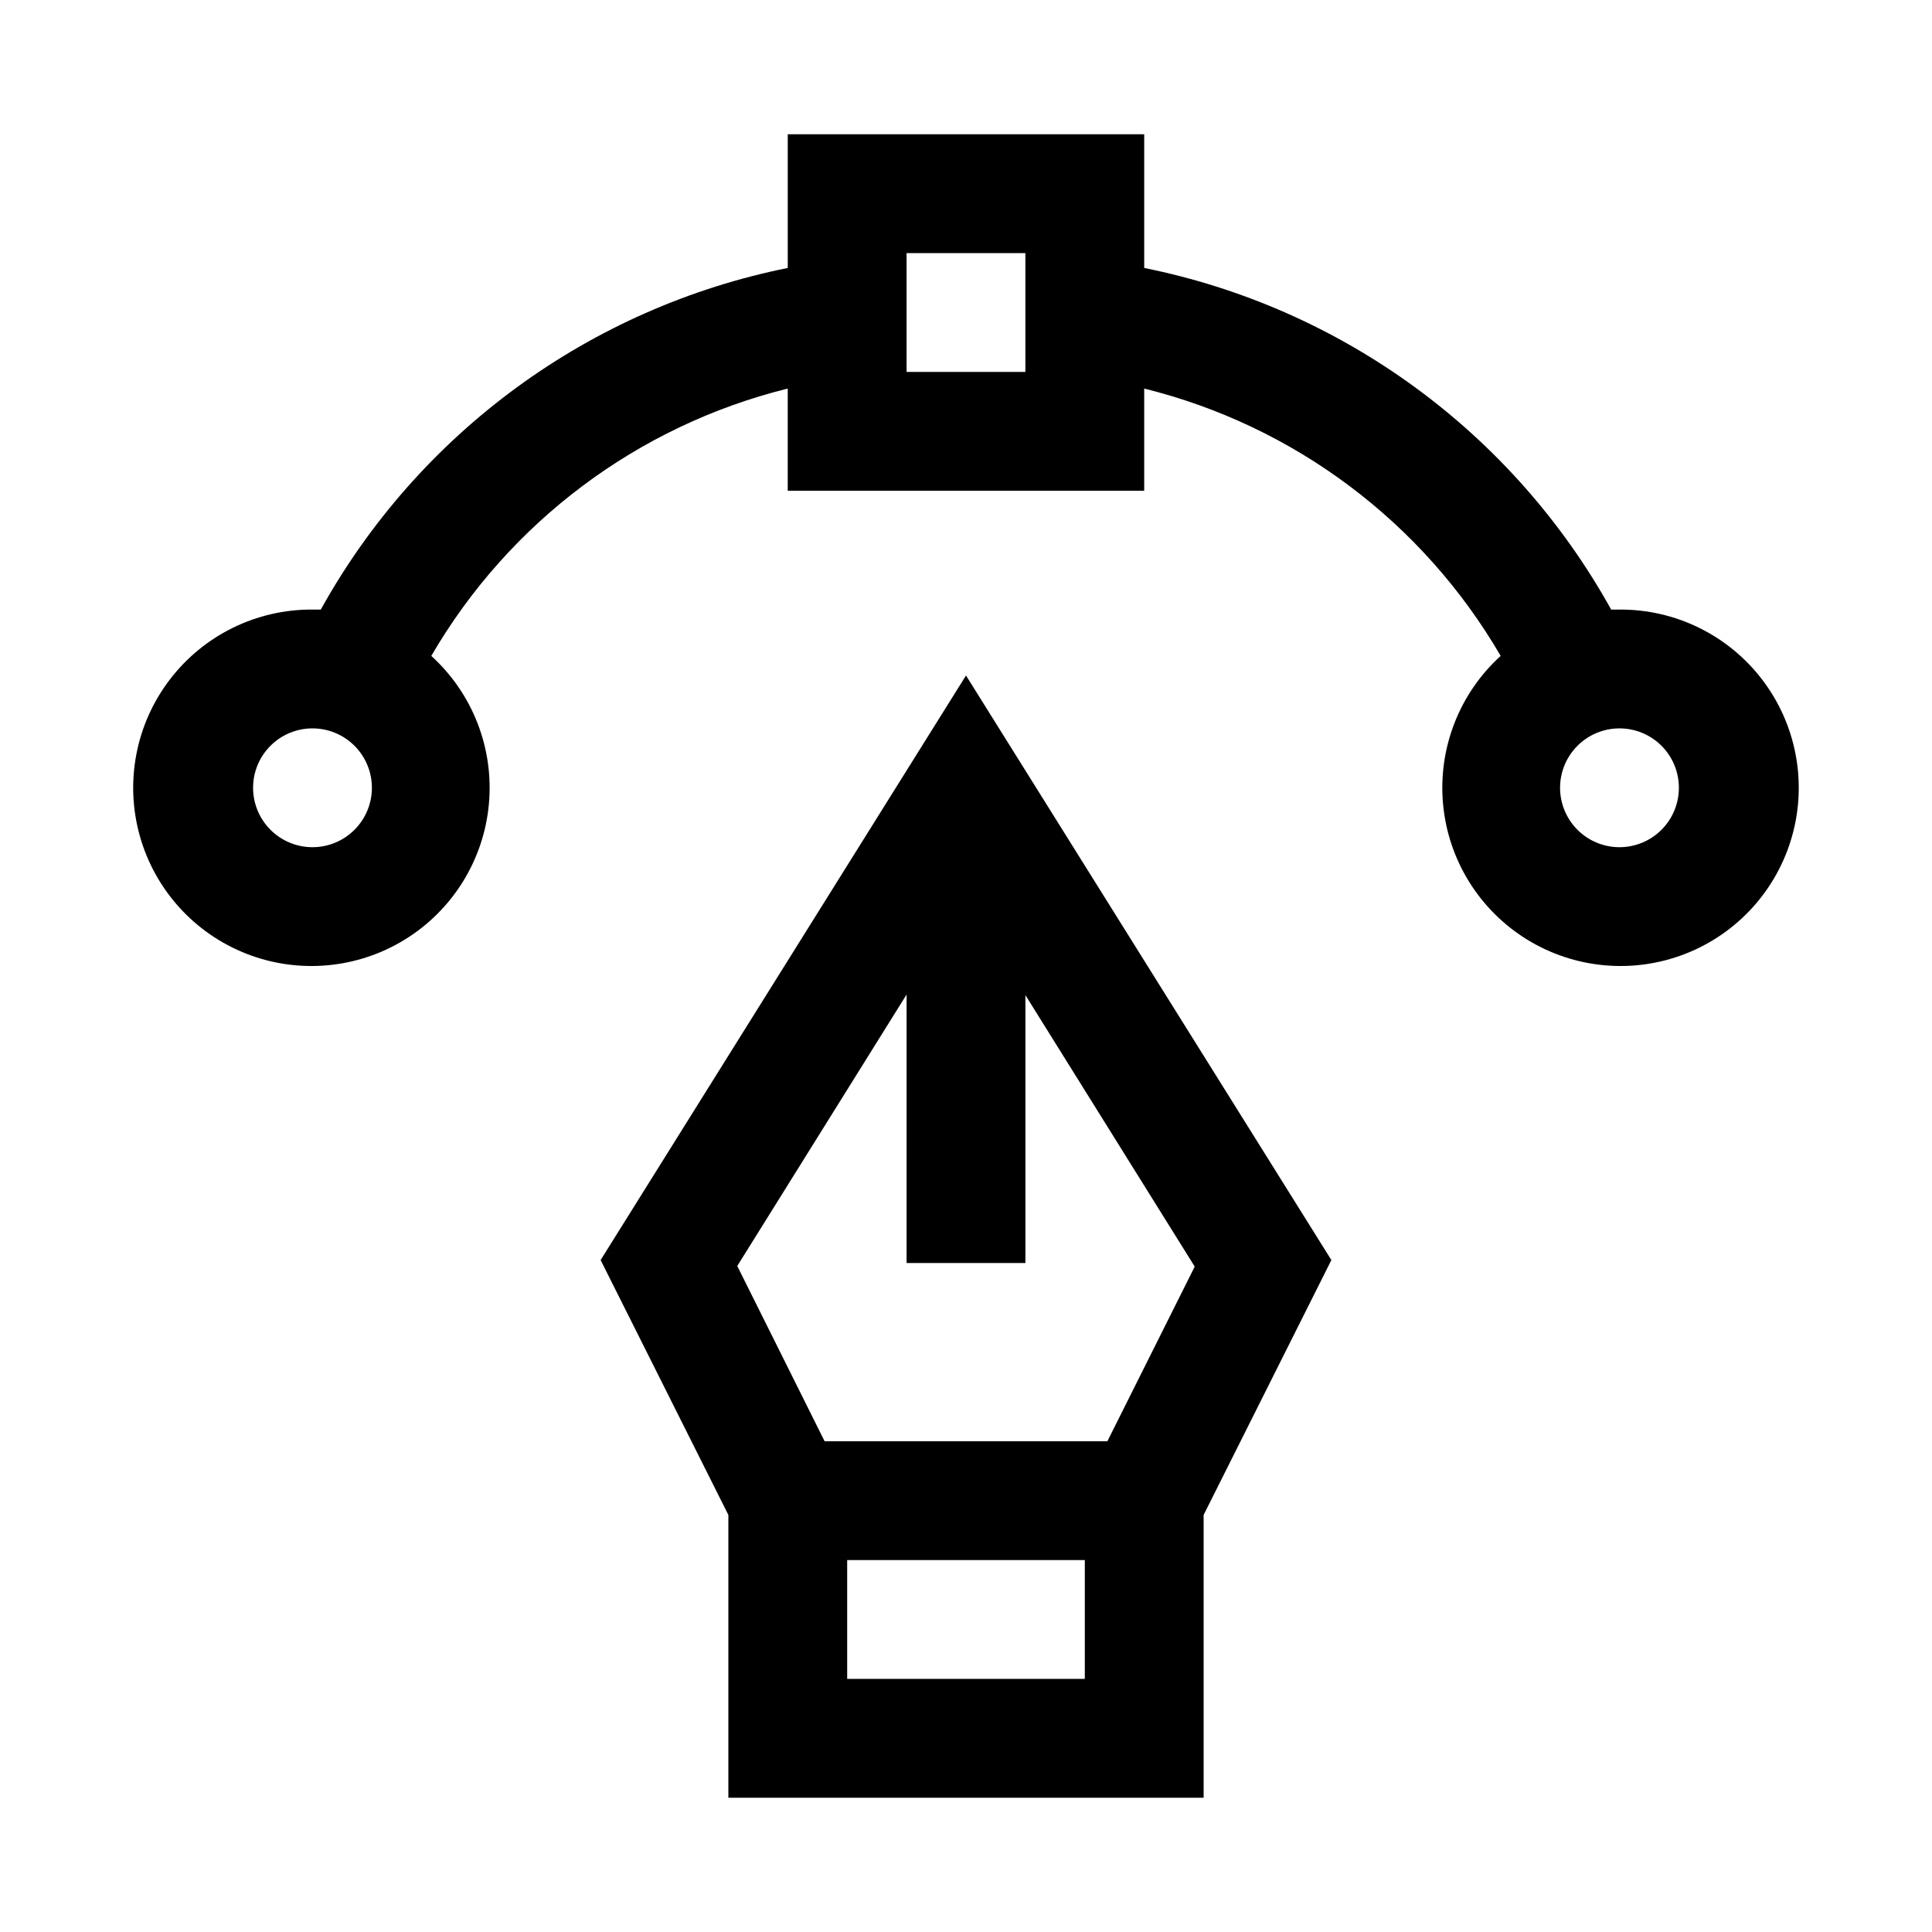 <?xml version="1.0" encoding="UTF-8"?>
<!-- Uploaded to: SVG Repo, www.svgrepo.com, Generator: SVG Repo Mixer Tools -->
<svg fill="#000000" width="800px" height="800px" version="1.1" viewBox="144 144 512 512" xmlns="http://www.w3.org/2000/svg">
 <g>
  <path d="m573.18 305.54h-2.203c-12.844-23.152-30.559-43.238-51.926-58.867-21.367-15.633-45.871-26.434-71.824-31.66v-35.426h-94.465v35.426c-25.953 5.227-50.457 16.027-71.824 31.66-21.367 15.629-39.082 35.715-51.922 58.867h-2.207c-14.832-0.09-28.844 6.793-37.836 18.59-8.996 11.793-11.926 27.129-7.918 41.406 4.008 14.281 14.492 25.848 28.312 31.238 13.82 5.391 29.367 3.973 41.984-3.82 12.621-7.797 20.844-21.066 22.207-35.836 1.367-14.77-4.285-29.32-15.262-39.297 20.609-35.426 54.688-60.988 94.465-70.852v27.082h94.465v-27.082c39.777 9.863 73.859 35.426 94.465 70.852-10.977 9.977-16.629 24.527-15.262 39.297 1.363 14.77 9.59 28.039 22.207 35.836 12.621 7.793 28.168 9.211 41.984 3.82 13.82-5.391 24.305-16.957 28.312-31.238 4.012-14.277 1.078-29.613-7.914-41.406-8.996-11.797-23.008-18.68-37.84-18.59zm-346.37 62.977c-4.176 0-8.18-1.66-11.133-4.613-2.949-2.953-4.609-6.957-4.609-11.133s1.66-8.18 4.609-11.133c2.953-2.953 6.957-4.609 11.133-4.609s8.18 1.656 11.133 4.609c2.953 2.953 4.613 6.957 4.613 11.133s-1.66 8.18-4.613 11.133c-2.953 2.953-6.957 4.613-11.133 4.613zm188.93-125.95h-31.488v-31.488h31.488zm157.44 125.95c-4.176 0-8.18-1.66-11.133-4.613-2.953-2.953-4.613-6.957-4.613-11.133s1.66-8.18 4.613-11.133c2.953-2.953 6.957-4.609 11.133-4.609 4.176 0 8.18 1.656 11.133 4.609 2.953 2.953 4.609 6.957 4.609 11.133s-1.656 8.18-4.609 11.133c-2.953 2.953-6.957 4.613-11.133 4.613z"/>
  <path d="m400 323.01-96.828 154.92 33.852 67.543v74.941h125.95v-74.941l33.852-67.543zm-15.742 84.547-0.004 71.16h31.488v-71.004l44.871 71.949-23.145 46.285h-74.941l-23.145-46.445zm47.23 181.37h-62.977v-31.488h62.977z"/>
 </g>
</svg>